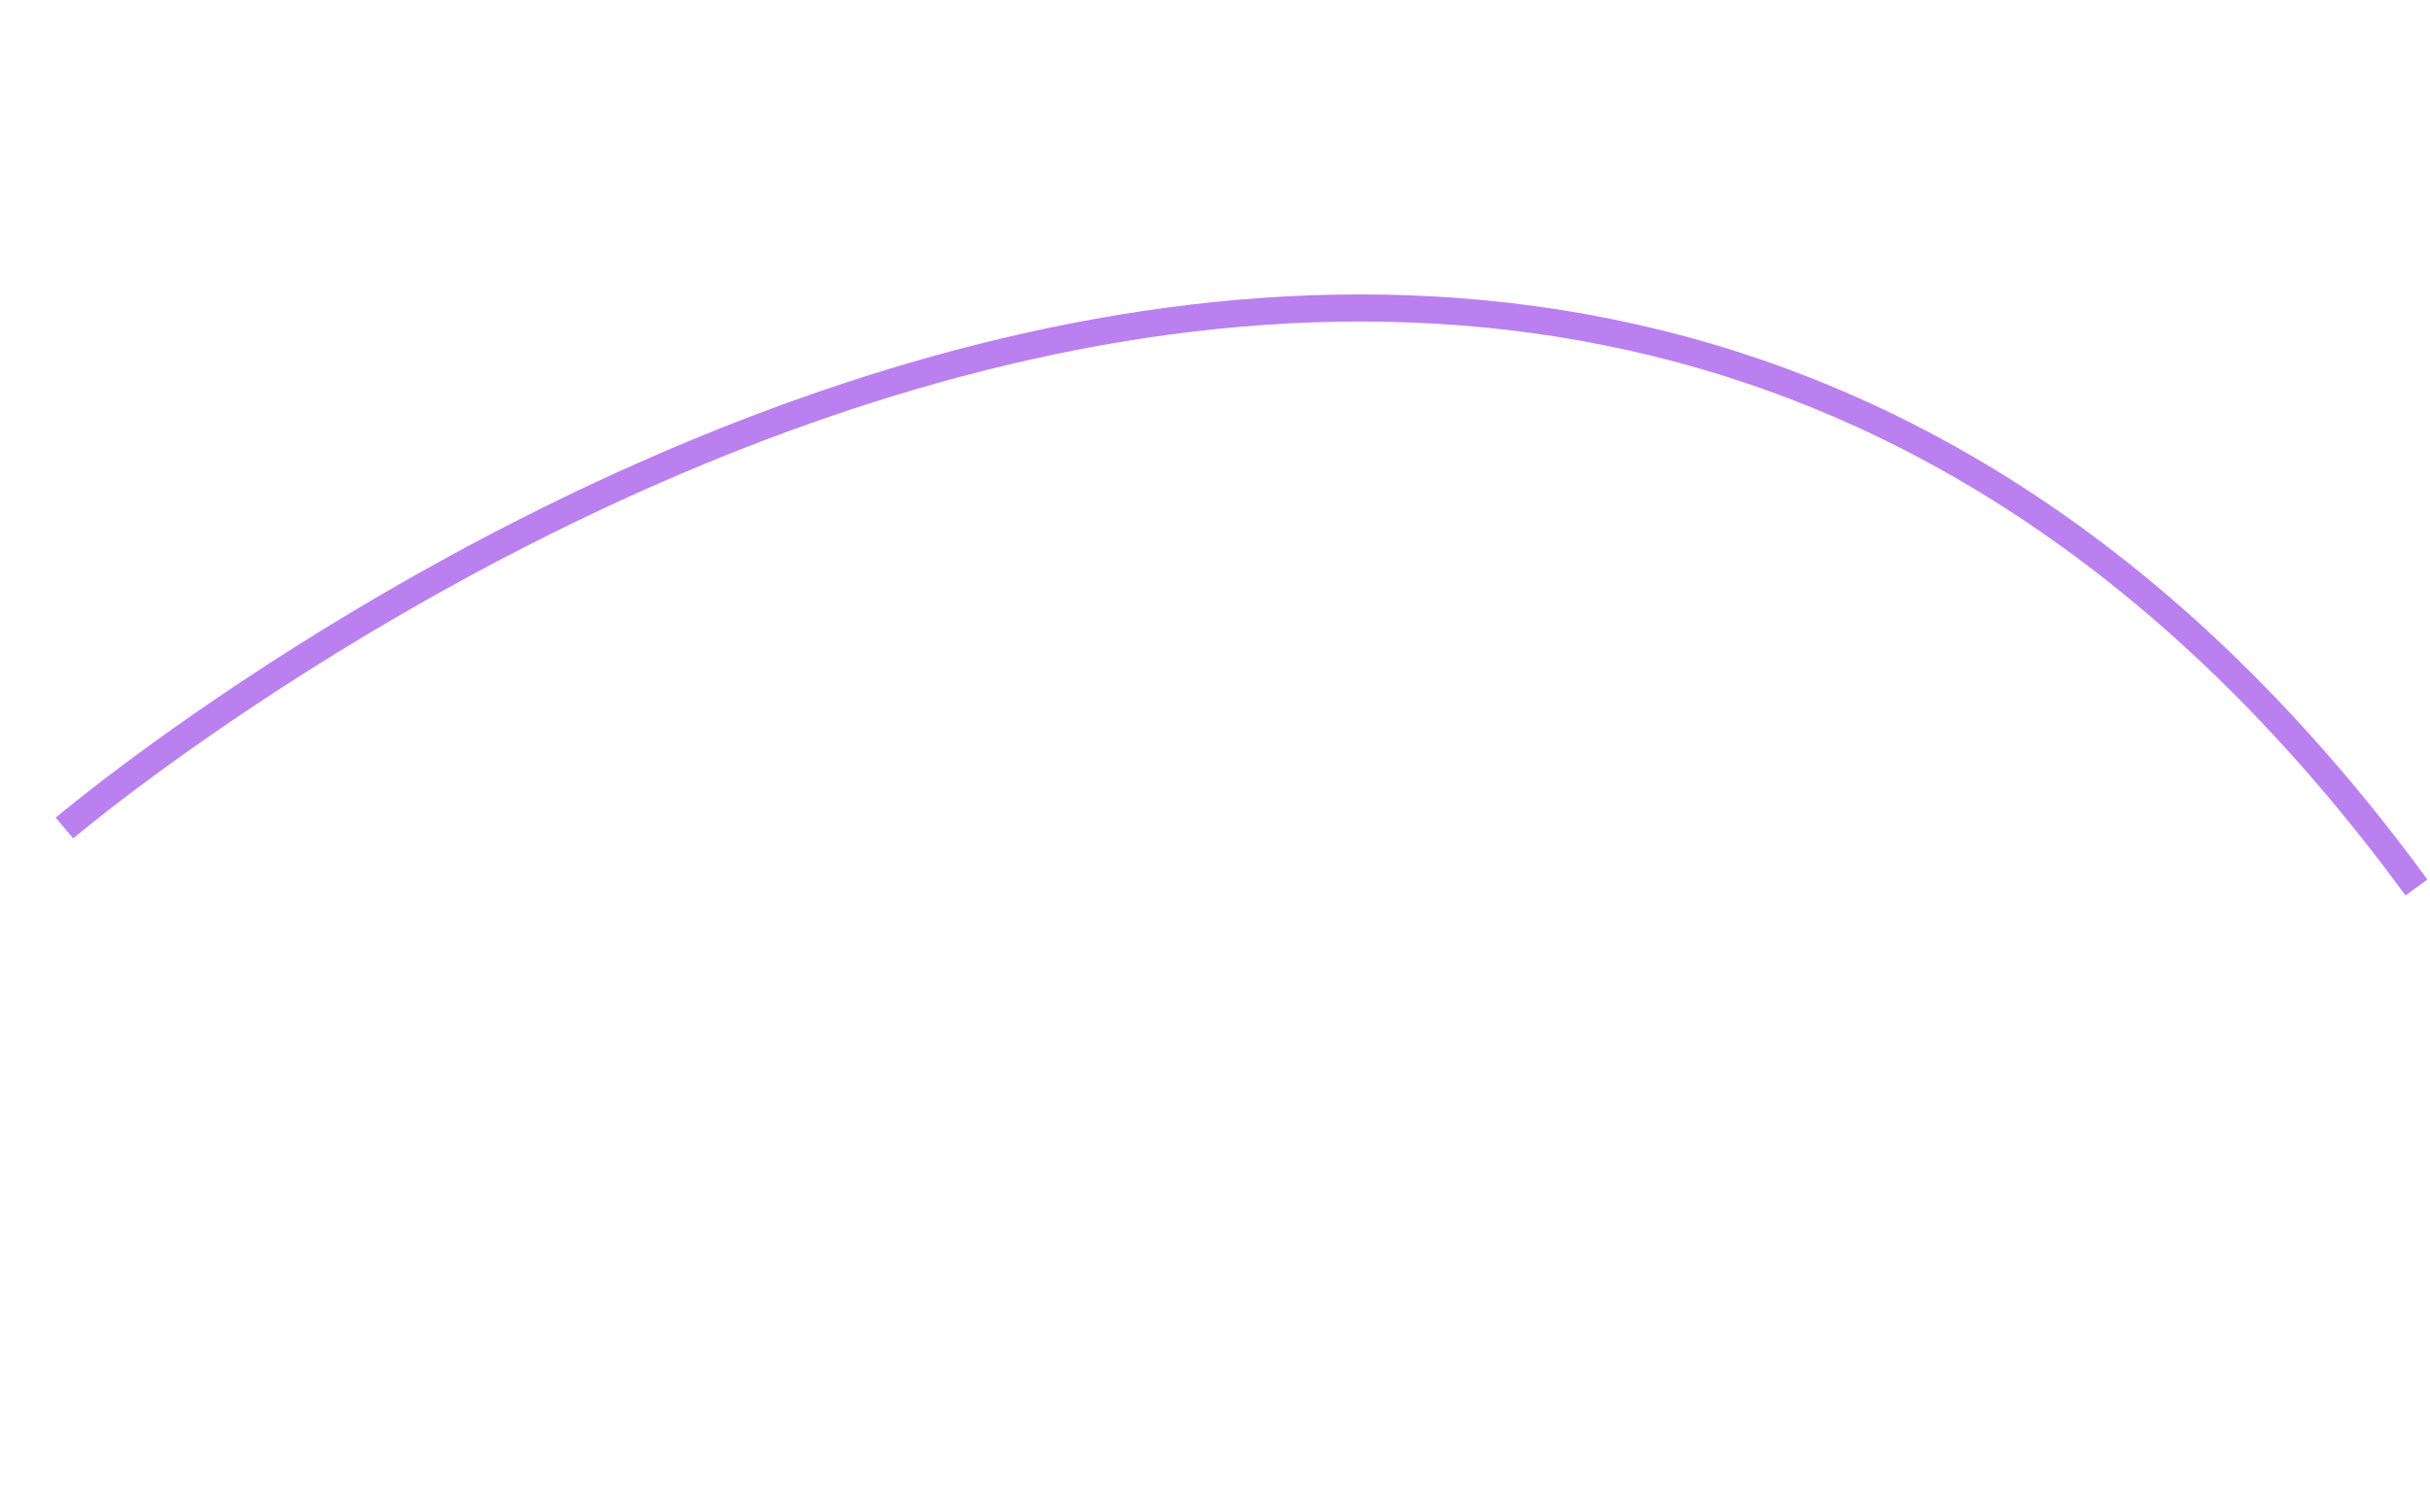 <svg xmlns="http://www.w3.org/2000/svg" width="179.262" height="111.576" viewBox="0 0 179.262 111.576">
  <path id="Path_2652" data-name="Path 2652" d="M-7402.509,164.642s125.515-56.807,165.578,52.044" transform="translate(7075.122 -2137.57) rotate(-16)" fill="none" stroke="#ba80f0" stroke-width="2"/>
</svg>

